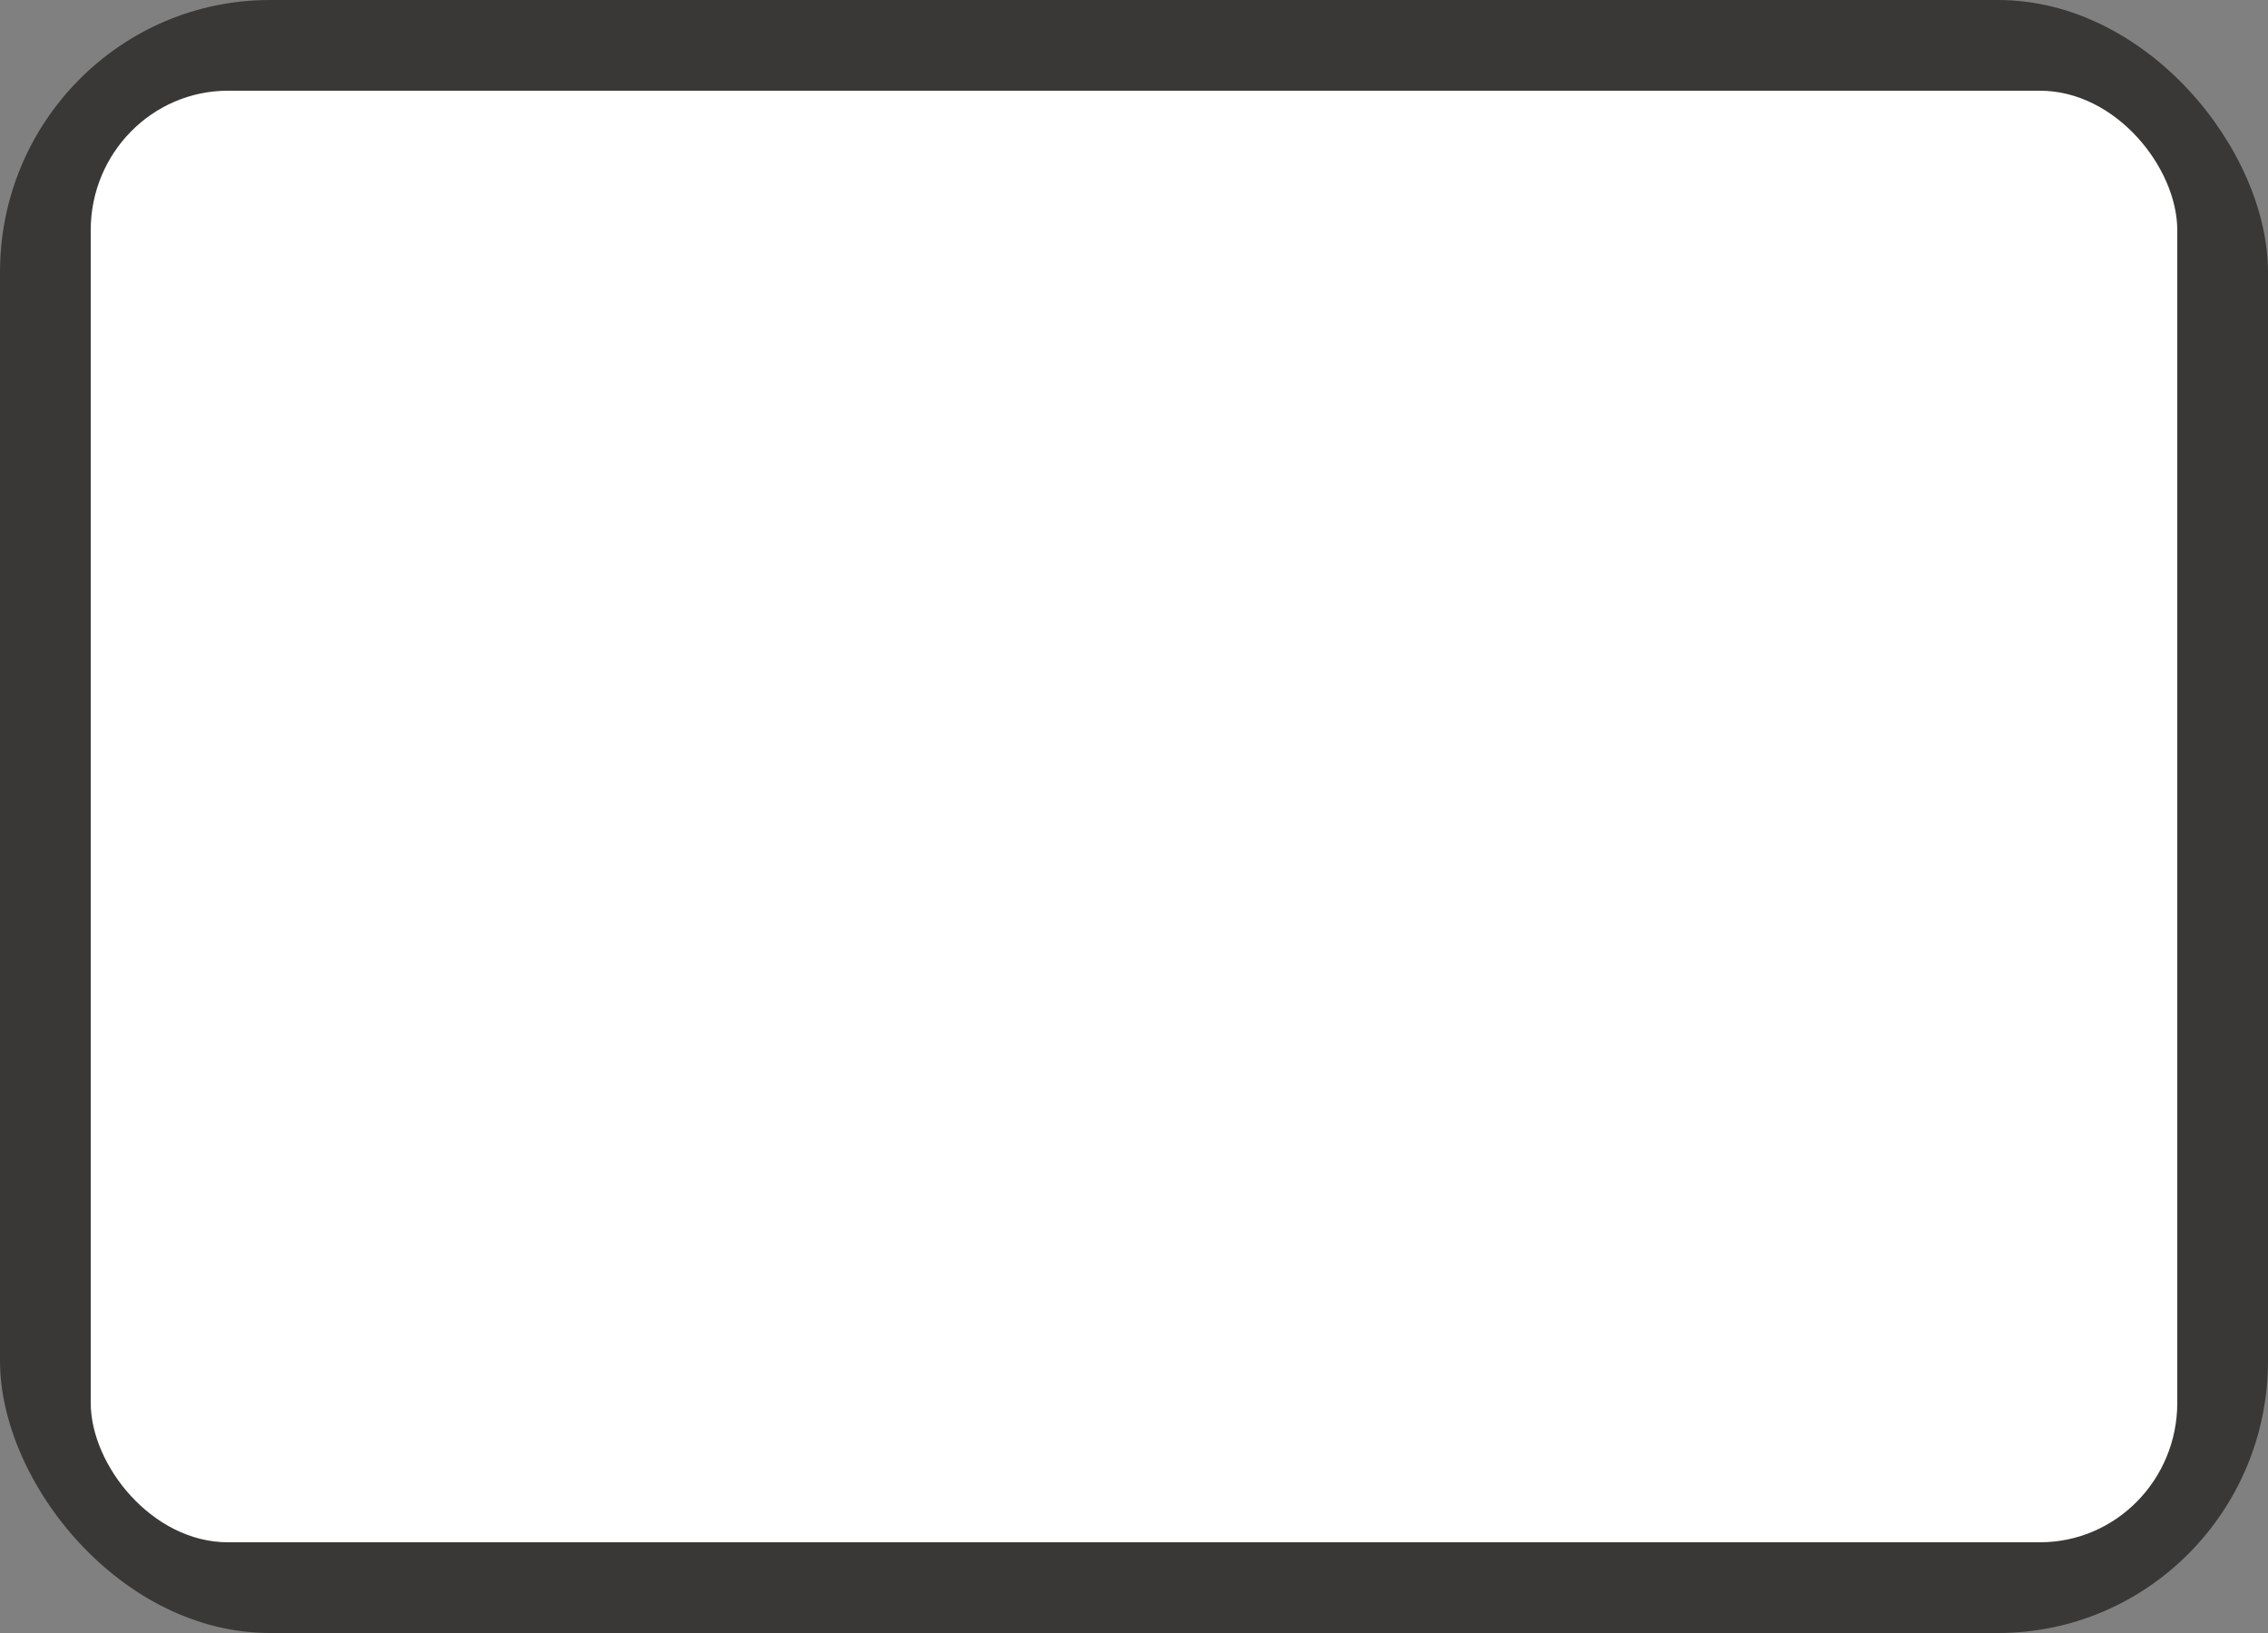 <?xml version="1.0" encoding="UTF-8"?>
<svg
   xmlns="http://www.w3.org/2000/svg"
   viewBox="0 0 20 14.4"
   height="14.4"
   width="20">
  <rect x="0" y="0" width="20" height="14.4" fill="#808080" stroke="none"/>
  <rect
     rx="2.38"
     ry="2.4"
     fill="#3a3836"
     width="20"
     height="14.4"
     x="0"
     y="0" />
  <rect
     rx="1.21"
     ry="1.23"
     fill="#ffffff"
     width="18.4"
     height="12.8"
     x="0.8"
     y="0.8" />
</svg>
